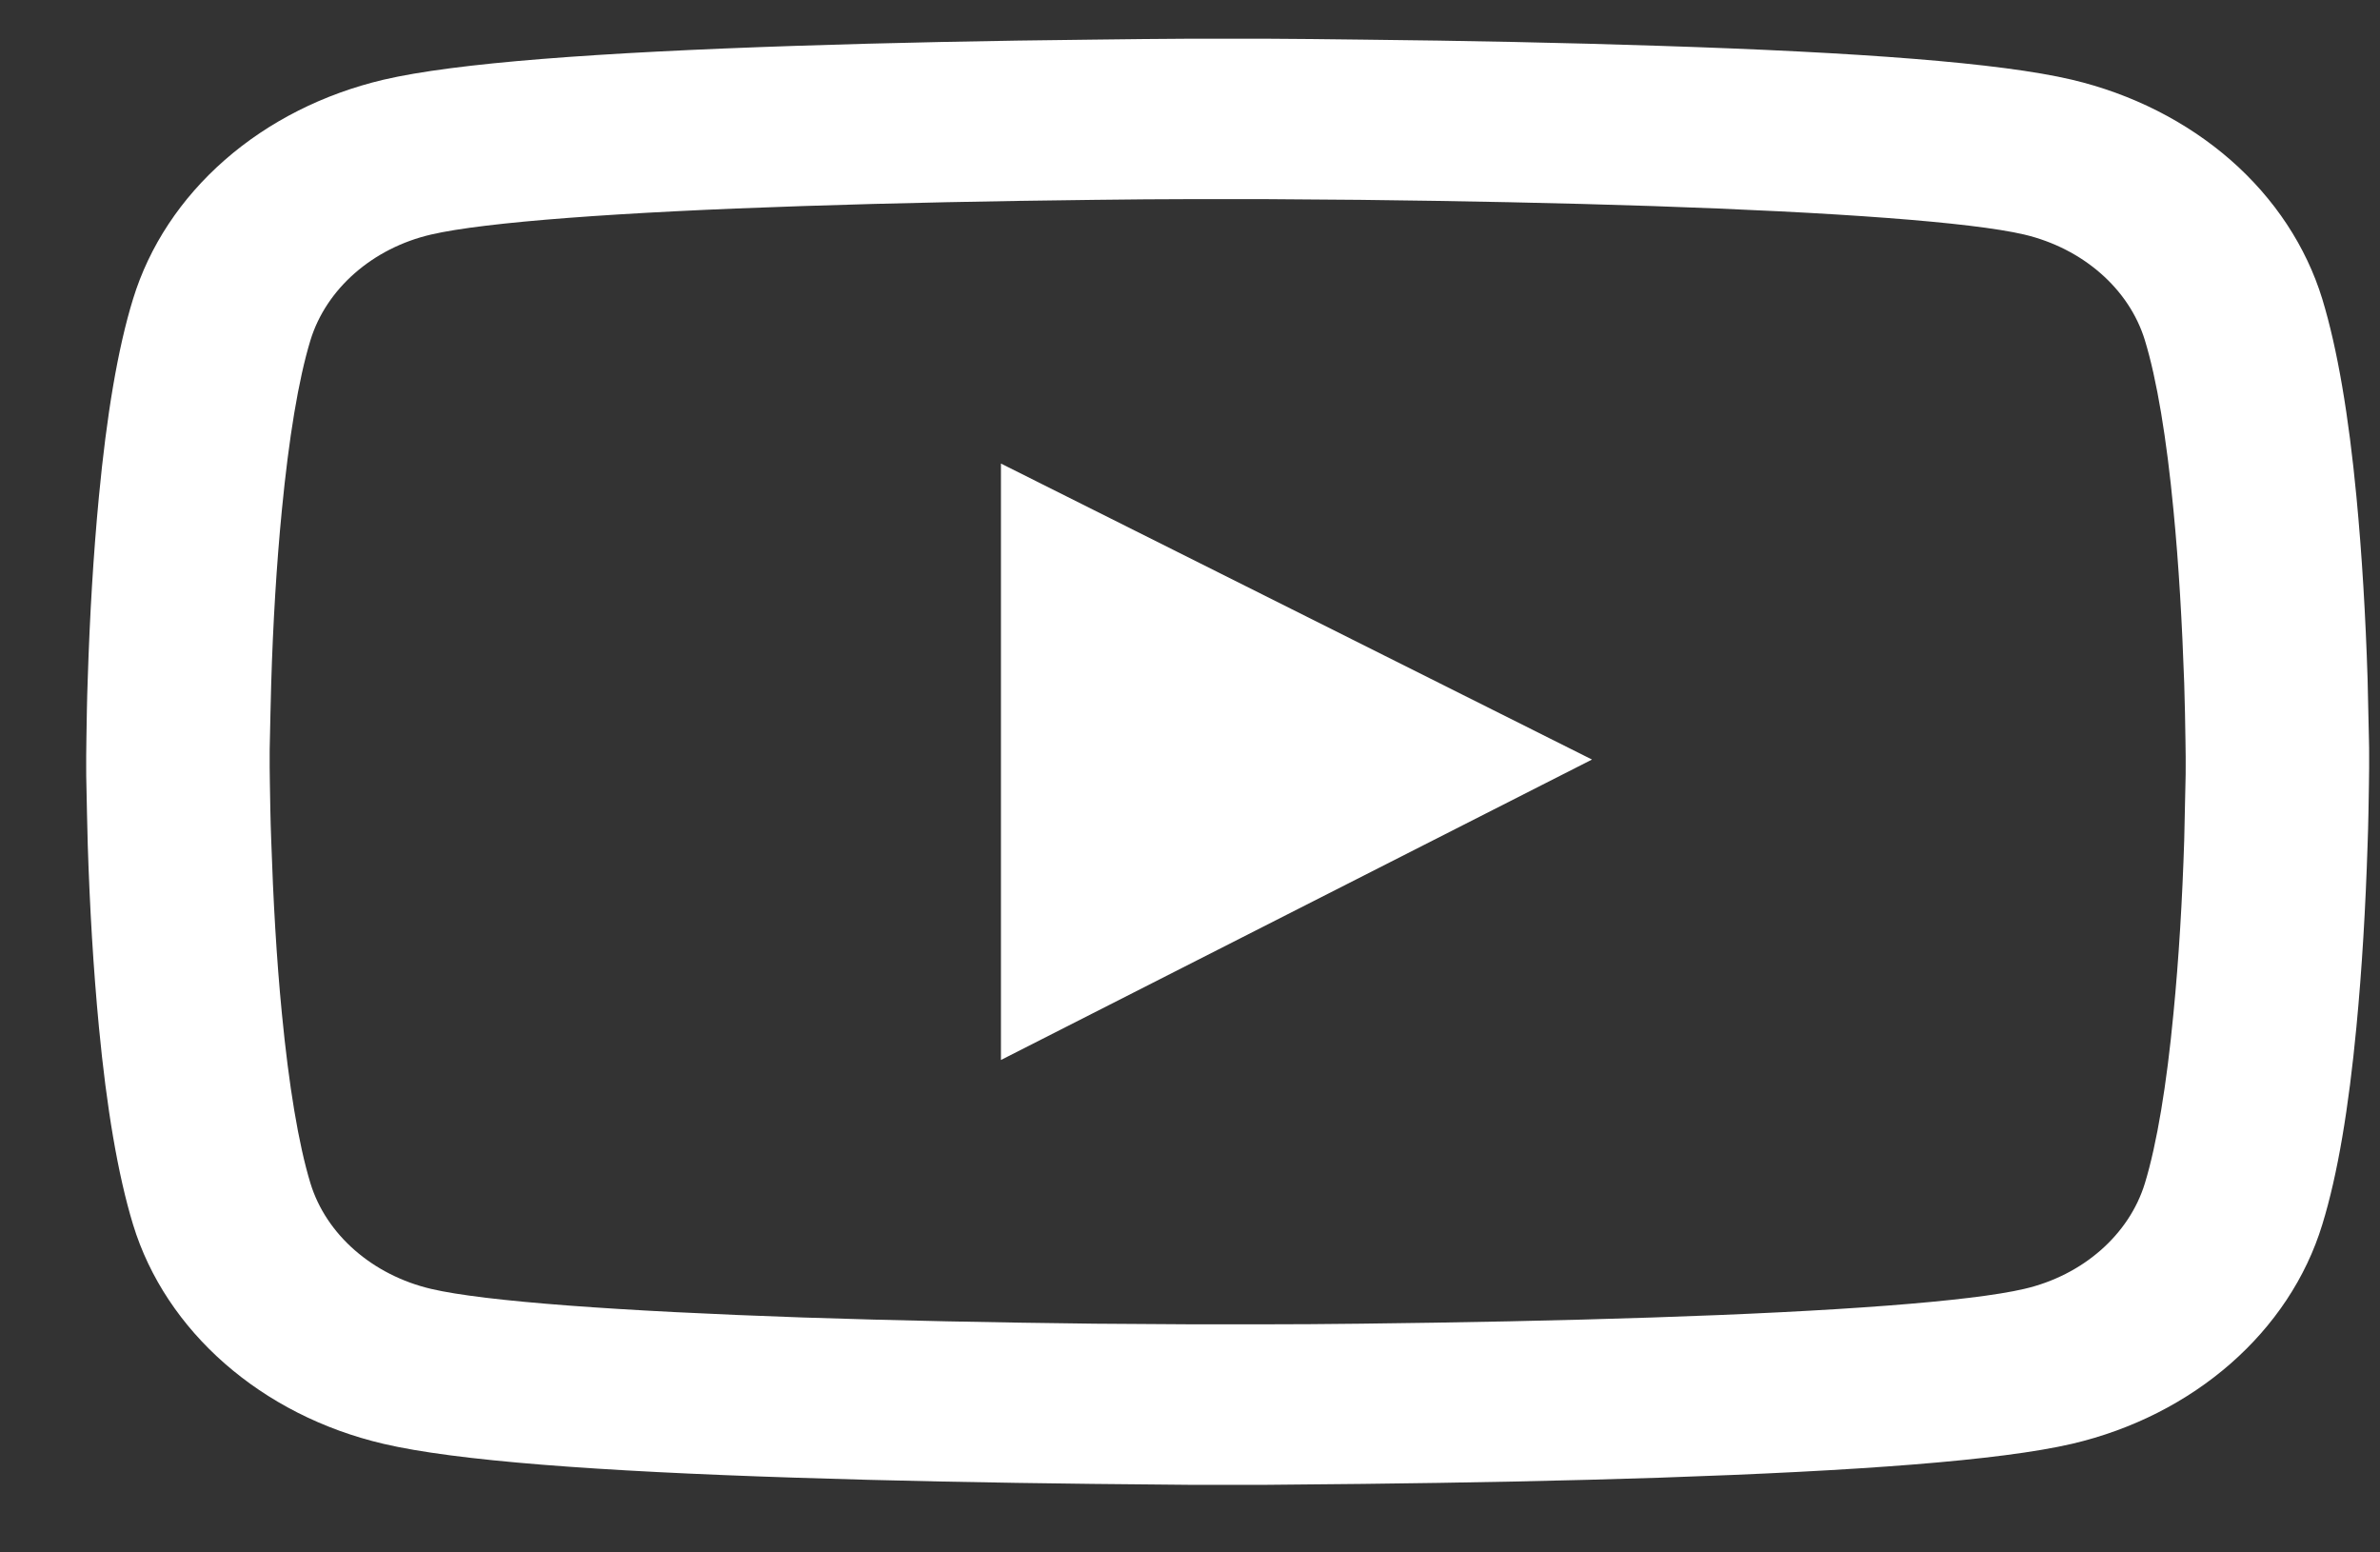 <svg width="23" height="15" viewBox="0 0 23 15" fill="none" xmlns="http://www.w3.org/2000/svg">
<rect x="0" y="0" width="23" height="15" fill="#333333" stroke="none"/>
<path d="M22.895 7.3C22.895 7.253 22.895 7.199 22.893 7.137C22.89 6.963 22.885 6.767 22.88 6.558C22.861 5.958 22.826 5.361 22.772 4.797C22.698 4.021 22.59 3.374 22.442 2.888C22.286 2.381 21.981 1.918 21.556 1.546C21.131 1.175 20.602 0.907 20.022 0.77C19.325 0.606 17.961 0.505 16.04 0.443C15.127 0.413 14.149 0.393 13.172 0.383C12.829 0.378 12.512 0.376 12.226 0.374H11.502C11.216 0.376 10.899 0.378 10.557 0.383C9.579 0.393 8.602 0.413 7.688 0.443C5.767 0.507 4.401 0.608 3.707 0.77C3.126 0.907 2.597 1.174 2.172 1.546C1.747 1.918 1.442 2.38 1.286 2.888C1.136 3.374 1.03 4.021 0.956 4.797C0.902 5.361 0.867 5.958 0.848 6.558C0.84 6.767 0.838 6.963 0.835 7.137C0.835 7.199 0.833 7.253 0.833 7.3V7.421C0.833 7.468 0.833 7.522 0.835 7.584C0.838 7.758 0.843 7.954 0.848 8.162C0.867 8.762 0.902 9.36 0.956 9.924C1.03 10.7 1.138 11.347 1.286 11.833C1.601 12.863 2.527 13.676 3.707 13.951C4.401 14.114 5.767 14.216 7.688 14.278C8.602 14.308 9.579 14.327 10.557 14.338C10.899 14.342 11.216 14.345 11.502 14.347H12.226C12.512 14.345 12.829 14.342 13.172 14.338C14.149 14.327 15.127 14.308 16.04 14.278C17.961 14.213 19.327 14.112 20.022 13.951C21.201 13.676 22.127 12.865 22.442 11.833C22.592 11.347 22.698 10.7 22.772 9.924C22.826 9.36 22.861 8.762 22.88 8.162C22.888 7.954 22.89 7.758 22.893 7.584C22.893 7.522 22.895 7.468 22.895 7.421V7.3ZM21.122 7.412C21.122 7.457 21.122 7.507 21.12 7.565C21.117 7.732 21.113 7.917 21.108 8.117C21.09 8.689 21.056 9.261 21.004 9.792C20.938 10.485 20.844 11.052 20.728 11.433C20.576 11.93 20.128 12.323 19.561 12.454C19.044 12.575 17.742 12.672 15.971 12.73C15.075 12.76 14.11 12.779 13.147 12.79C12.81 12.794 12.497 12.796 12.216 12.796H11.512L10.581 12.79C9.618 12.779 8.656 12.76 7.757 12.73C5.987 12.669 4.682 12.575 4.167 12.454C3.601 12.321 3.152 11.93 3 11.433C2.884 11.052 2.791 10.485 2.724 9.792C2.672 9.261 2.64 8.689 2.621 8.117C2.613 7.917 2.611 7.73 2.608 7.565C2.608 7.507 2.606 7.455 2.606 7.412V7.309C2.606 7.264 2.606 7.214 2.608 7.156C2.611 6.988 2.616 6.803 2.621 6.603C2.638 6.031 2.672 5.459 2.724 4.928C2.791 4.236 2.884 3.668 3 3.288C3.152 2.791 3.601 2.397 4.167 2.266C4.684 2.146 5.987 2.049 7.757 1.991C8.653 1.961 9.618 1.942 10.581 1.931C10.919 1.927 11.231 1.924 11.512 1.924H12.216L13.147 1.931C14.11 1.942 15.072 1.961 15.971 1.991C17.742 2.051 19.047 2.146 19.561 2.266C20.128 2.4 20.576 2.791 20.728 3.288C20.844 3.668 20.938 4.236 21.004 4.928C21.056 5.459 21.088 6.031 21.108 6.603C21.115 6.803 21.117 6.99 21.12 7.156C21.12 7.214 21.122 7.266 21.122 7.309V7.412ZM9.673 10.242L15.385 7.339L9.673 4.479V10.242Z" fill="white"/>
</svg>
